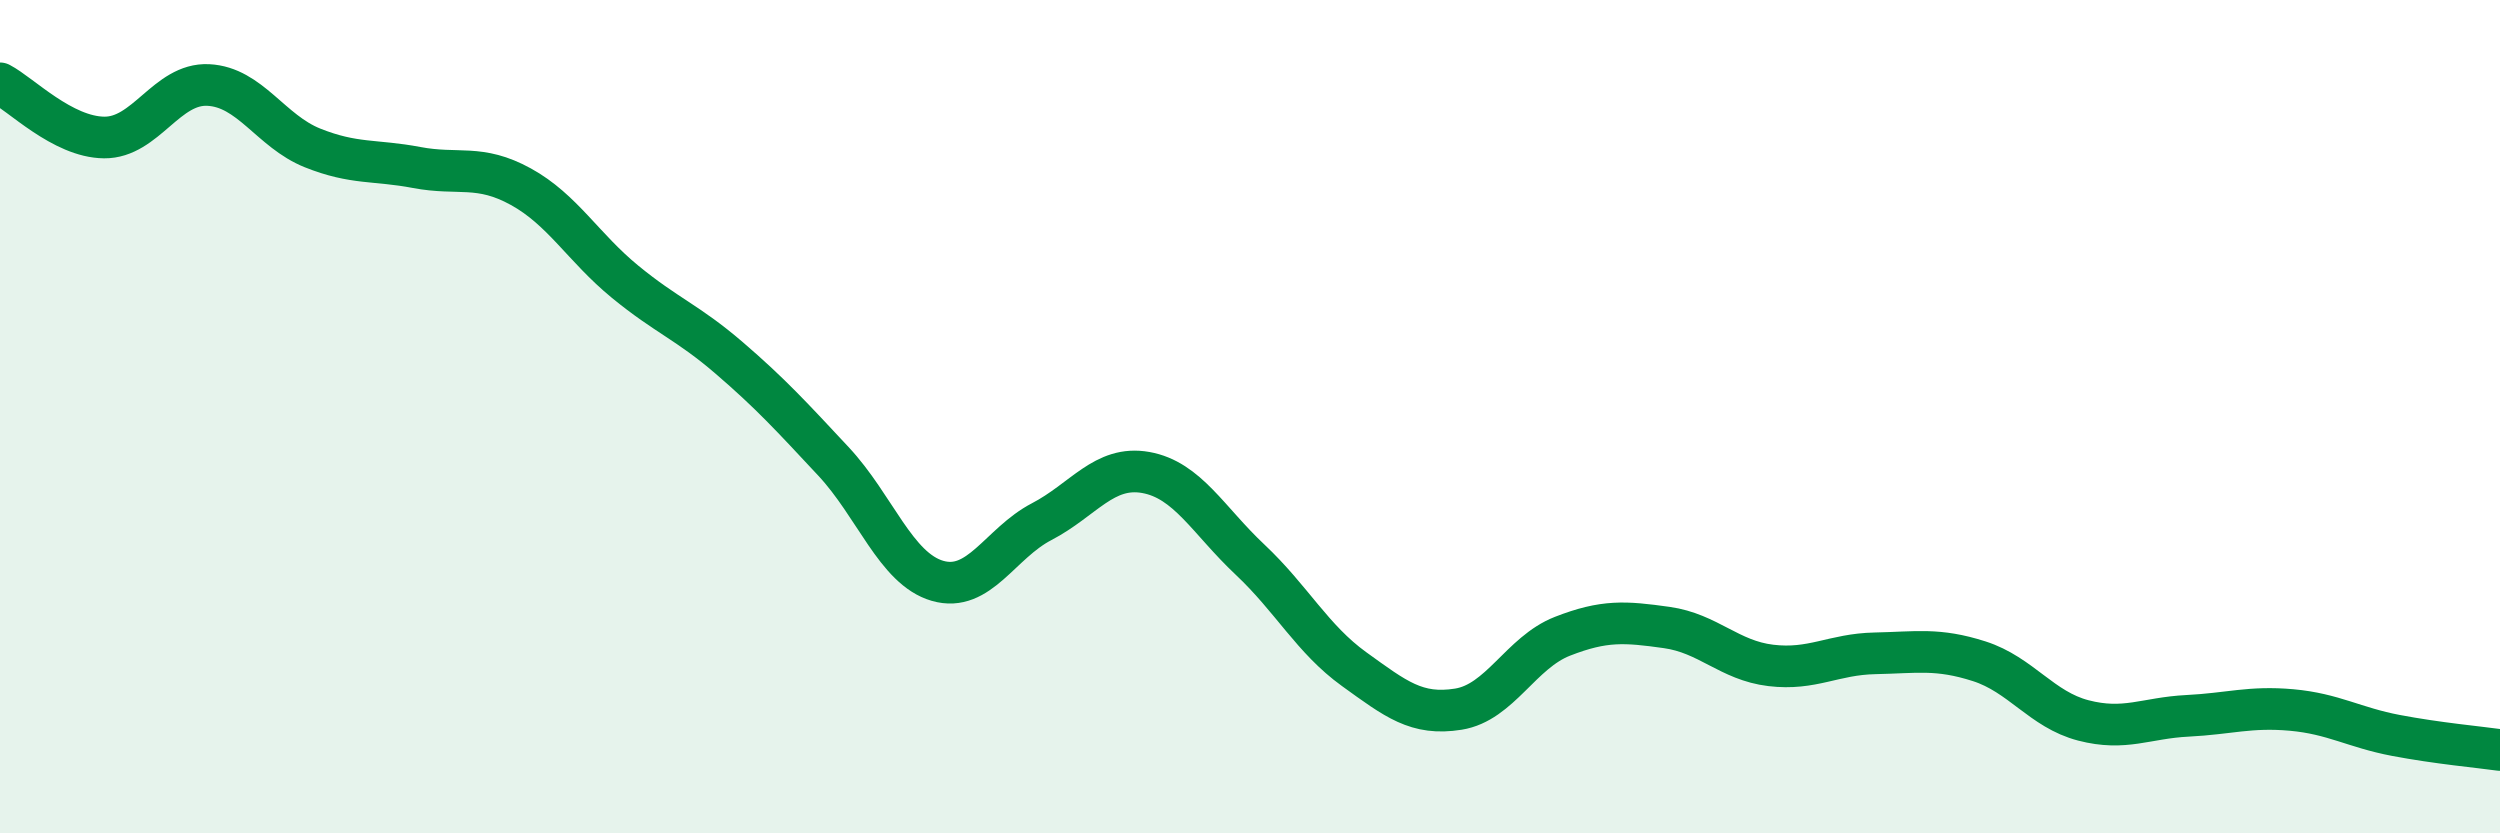 
    <svg width="60" height="20" viewBox="0 0 60 20" xmlns="http://www.w3.org/2000/svg">
      <path
        d="M 0,2 C 0.5,2.26 1.5,3.29 2.5,3.3 C 3.5,3.31 4,1.99 5,2.04 C 6,2.09 6.5,3.15 7.5,3.55 C 8.5,3.95 9,3.83 10,4.02 C 11,4.21 11.5,3.93 12.5,4.48 C 13.5,5.03 14,5.94 15,6.76 C 16,7.58 16.5,7.73 17.5,8.59 C 18.5,9.45 19,10 20,11.07 C 21,12.14 21.5,13.65 22.5,13.94 C 23.5,14.23 24,13.04 25,12.52 C 26,12 26.5,11.16 27.5,11.34 C 28.5,11.52 29,12.49 30,13.43 C 31,14.37 31.5,15.34 32.5,16.06 C 33.5,16.78 34,17.18 35,17.02 C 36,16.86 36.5,15.66 37.5,15.27 C 38.5,14.88 39,14.92 40,15.06 C 41,15.2 41.5,15.85 42.5,15.97 C 43.5,16.09 44,15.7 45,15.68 C 46,15.66 46.5,15.55 47.5,15.87 C 48.5,16.19 49,17.03 50,17.29 C 51,17.55 51.5,17.23 52.5,17.18 C 53.5,17.13 54,16.95 55,17.04 C 56,17.13 56.5,17.46 57.5,17.65 C 58.5,17.84 59.5,17.93 60,18L60 20L0 20Z"
        fill="#008740"
        opacity="0.1"
        stroke-linecap="round"
        stroke-linejoin="round"
      />
      <path
        d="M 0,2 C 0.5,2.26 1.5,3.29 2.5,3.3 C 3.5,3.31 4,1.99 5,2.04 C 6,2.09 6.5,3.15 7.5,3.55 C 8.5,3.95 9,3.83 10,4.02 C 11,4.21 11.5,3.93 12.5,4.48 C 13.5,5.03 14,5.94 15,6.76 C 16,7.58 16.5,7.73 17.5,8.59 C 18.5,9.45 19,10 20,11.07 C 21,12.14 21.5,13.65 22.5,13.94 C 23.5,14.23 24,13.04 25,12.52 C 26,12 26.5,11.16 27.5,11.34 C 28.5,11.52 29,12.49 30,13.43 C 31,14.37 31.5,15.34 32.5,16.06 C 33.5,16.78 34,17.18 35,17.02 C 36,16.86 36.5,15.66 37.5,15.27 C 38.5,14.88 39,14.92 40,15.06 C 41,15.2 41.5,15.85 42.5,15.97 C 43.5,16.09 44,15.7 45,15.68 C 46,15.66 46.5,15.55 47.5,15.87 C 48.5,16.19 49,17.03 50,17.29 C 51,17.55 51.5,17.23 52.5,17.18 C 53.5,17.13 54,16.95 55,17.04 C 56,17.13 56.5,17.46 57.5,17.65 C 58.5,17.84 59.5,17.93 60,18"
        stroke="#008740"
        stroke-width="1"
        fill="none"
        stroke-linecap="round"
        stroke-linejoin="round"
      />
    </svg>
  